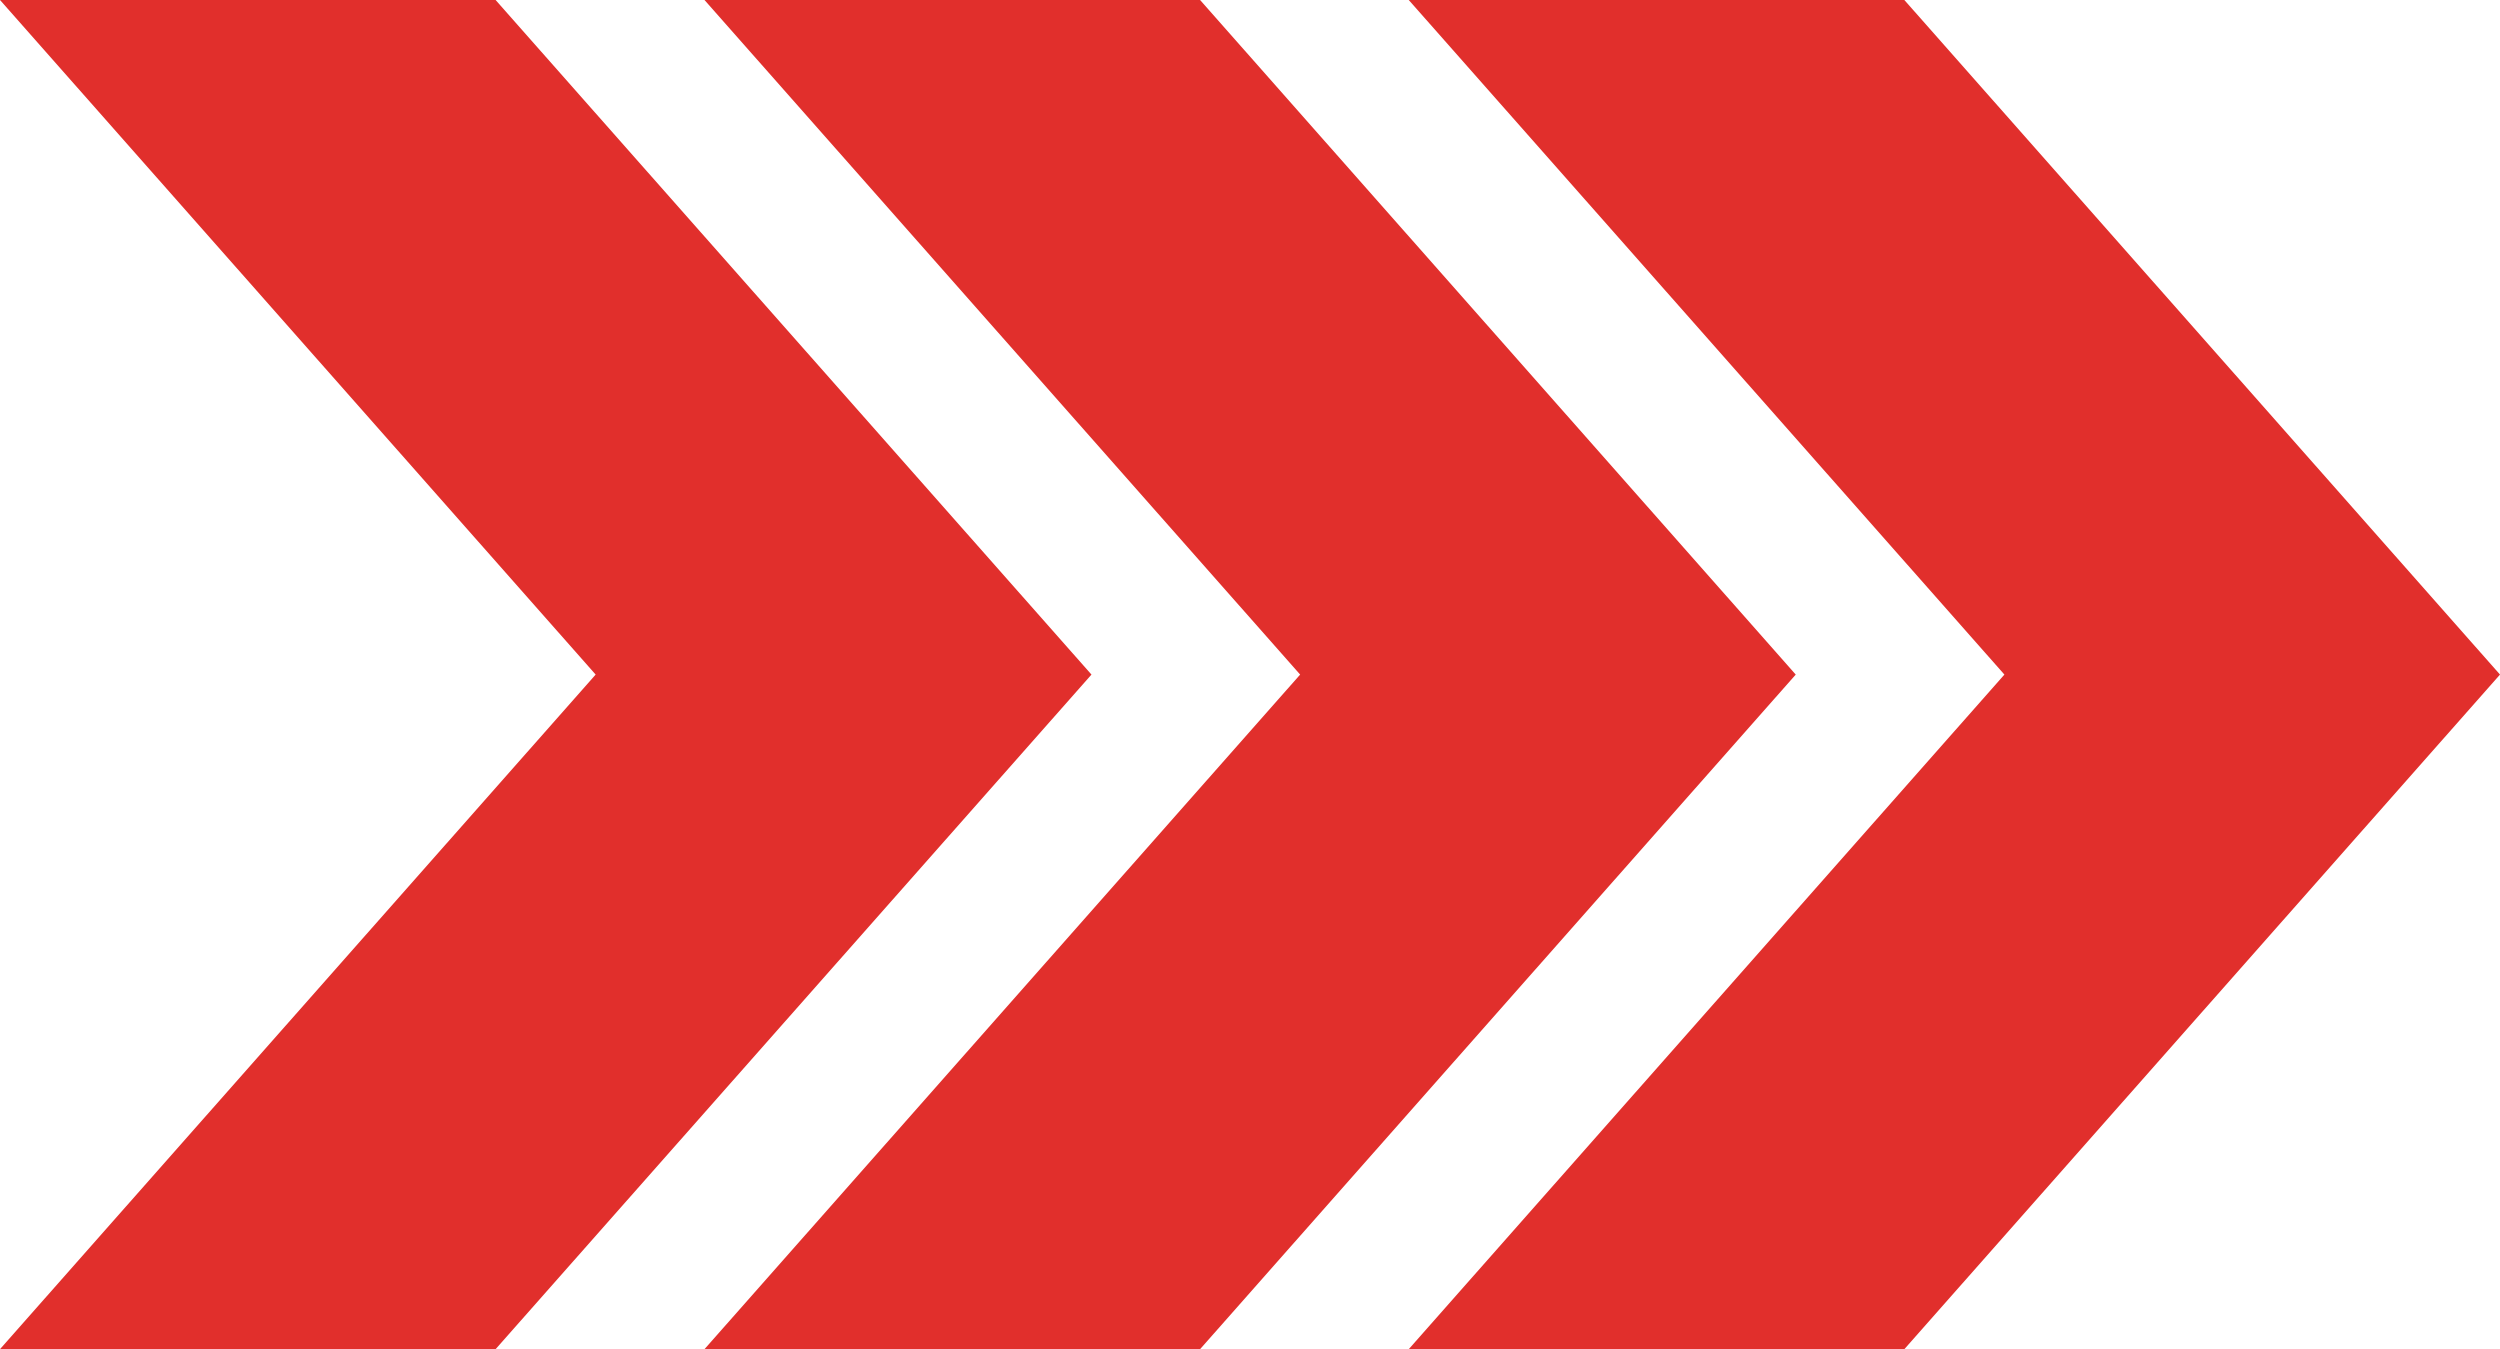 <?xml version="1.0" encoding="UTF-8" standalone="no"?><svg xmlns="http://www.w3.org/2000/svg" xmlns:xlink="http://www.w3.org/1999/xlink" fill="#000000" height="600" preserveAspectRatio="xMidYMid meet" version="1" viewBox="0.0 0.0 1111.8 600.0" width="1111.8" zoomAndPan="magnify"><g id="change1_1"><path d="M485.4,300L220.4,600H0l264.9-300L0,0h220.4L485.4,300z M533.7,0H313.3l264.9,300L313.3,600h220.4l264.9-300 L533.7,0z M846.9,0H626.5l264.9,300L626.5,600h220.4l264.9-300L846.9,0z" fill="#e12f2c"/></g></svg>
